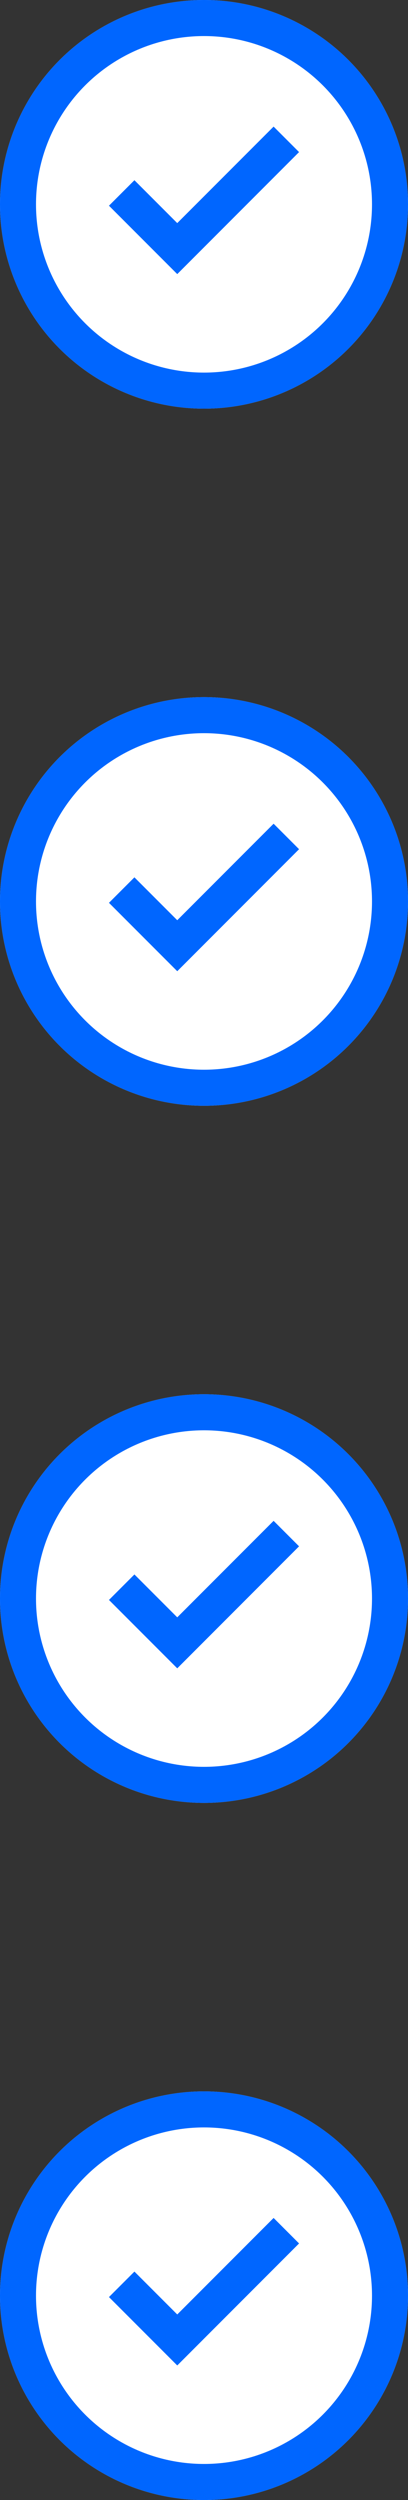 <svg xmlns="http://www.w3.org/2000/svg" width="34" height="208" viewBox="0 0 34 208"><rect x="0" y="0" width="34" height="208" fill="#333333" stroke="none"/><g id="Grupo_54" data-name="Grupo 54" transform="translate(-977 -2056)"><g id="Elipse_1" data-name="Elipse 1" transform="translate(977 2056)" fill="#fff" stroke="#06f" stroke-width="3"><circle cx="17" cy="17" r="17" stroke="none"></circle><circle cx="17" cy="17" r="15.5" fill="none"></circle></g><g id="Elipse_2" data-name="Elipse 2" transform="translate(977 2114)" fill="#fff" stroke="#06f" stroke-width="3"><circle cx="17" cy="17" r="17" stroke="none"></circle><circle cx="17" cy="17" r="15.5" fill="none"></circle></g><g id="Elipse_3" data-name="Elipse 3" transform="translate(977 2172)" fill="#fff" stroke="#06f" stroke-width="3"><circle cx="17" cy="17" r="17" stroke="none"></circle><circle cx="17" cy="17" r="15.5" fill="none"></circle></g><g id="Elipse_4" data-name="Elipse 4" transform="translate(977 2230)" fill="#fff" stroke="#06f" stroke-width="3"><circle cx="17" cy="17" r="17" stroke="none"></circle><circle cx="17" cy="17" r="15.5" fill="none"></circle></g><path id="Trazado_153" data-name="Trazado 153" d="M3614.061,2069.183l4.63,4.63,9.09-9.091" transform="translate(-2626.92 2.871)" fill="none" stroke="#06f" stroke-width="3"></path><path id="Trazado_154" data-name="Trazado 154" d="M3614.061,2069.183l4.63,4.63,9.09-9.091" transform="translate(-2626.92 60.871)" fill="none" stroke="#06f" stroke-width="3"></path><path id="Trazado_155" data-name="Trazado 155" d="M3614.061,2069.183l4.63,4.63,9.09-9.091" transform="translate(-2626.92 118.871)" fill="none" stroke="#06f" stroke-width="3"></path><path id="Trazado_156" data-name="Trazado 156" d="M3614.061,2069.183l4.63,4.63,9.09-9.091" transform="translate(-2626.92 176.871)" fill="none" stroke="#06f" stroke-width="3"></path></g></svg>